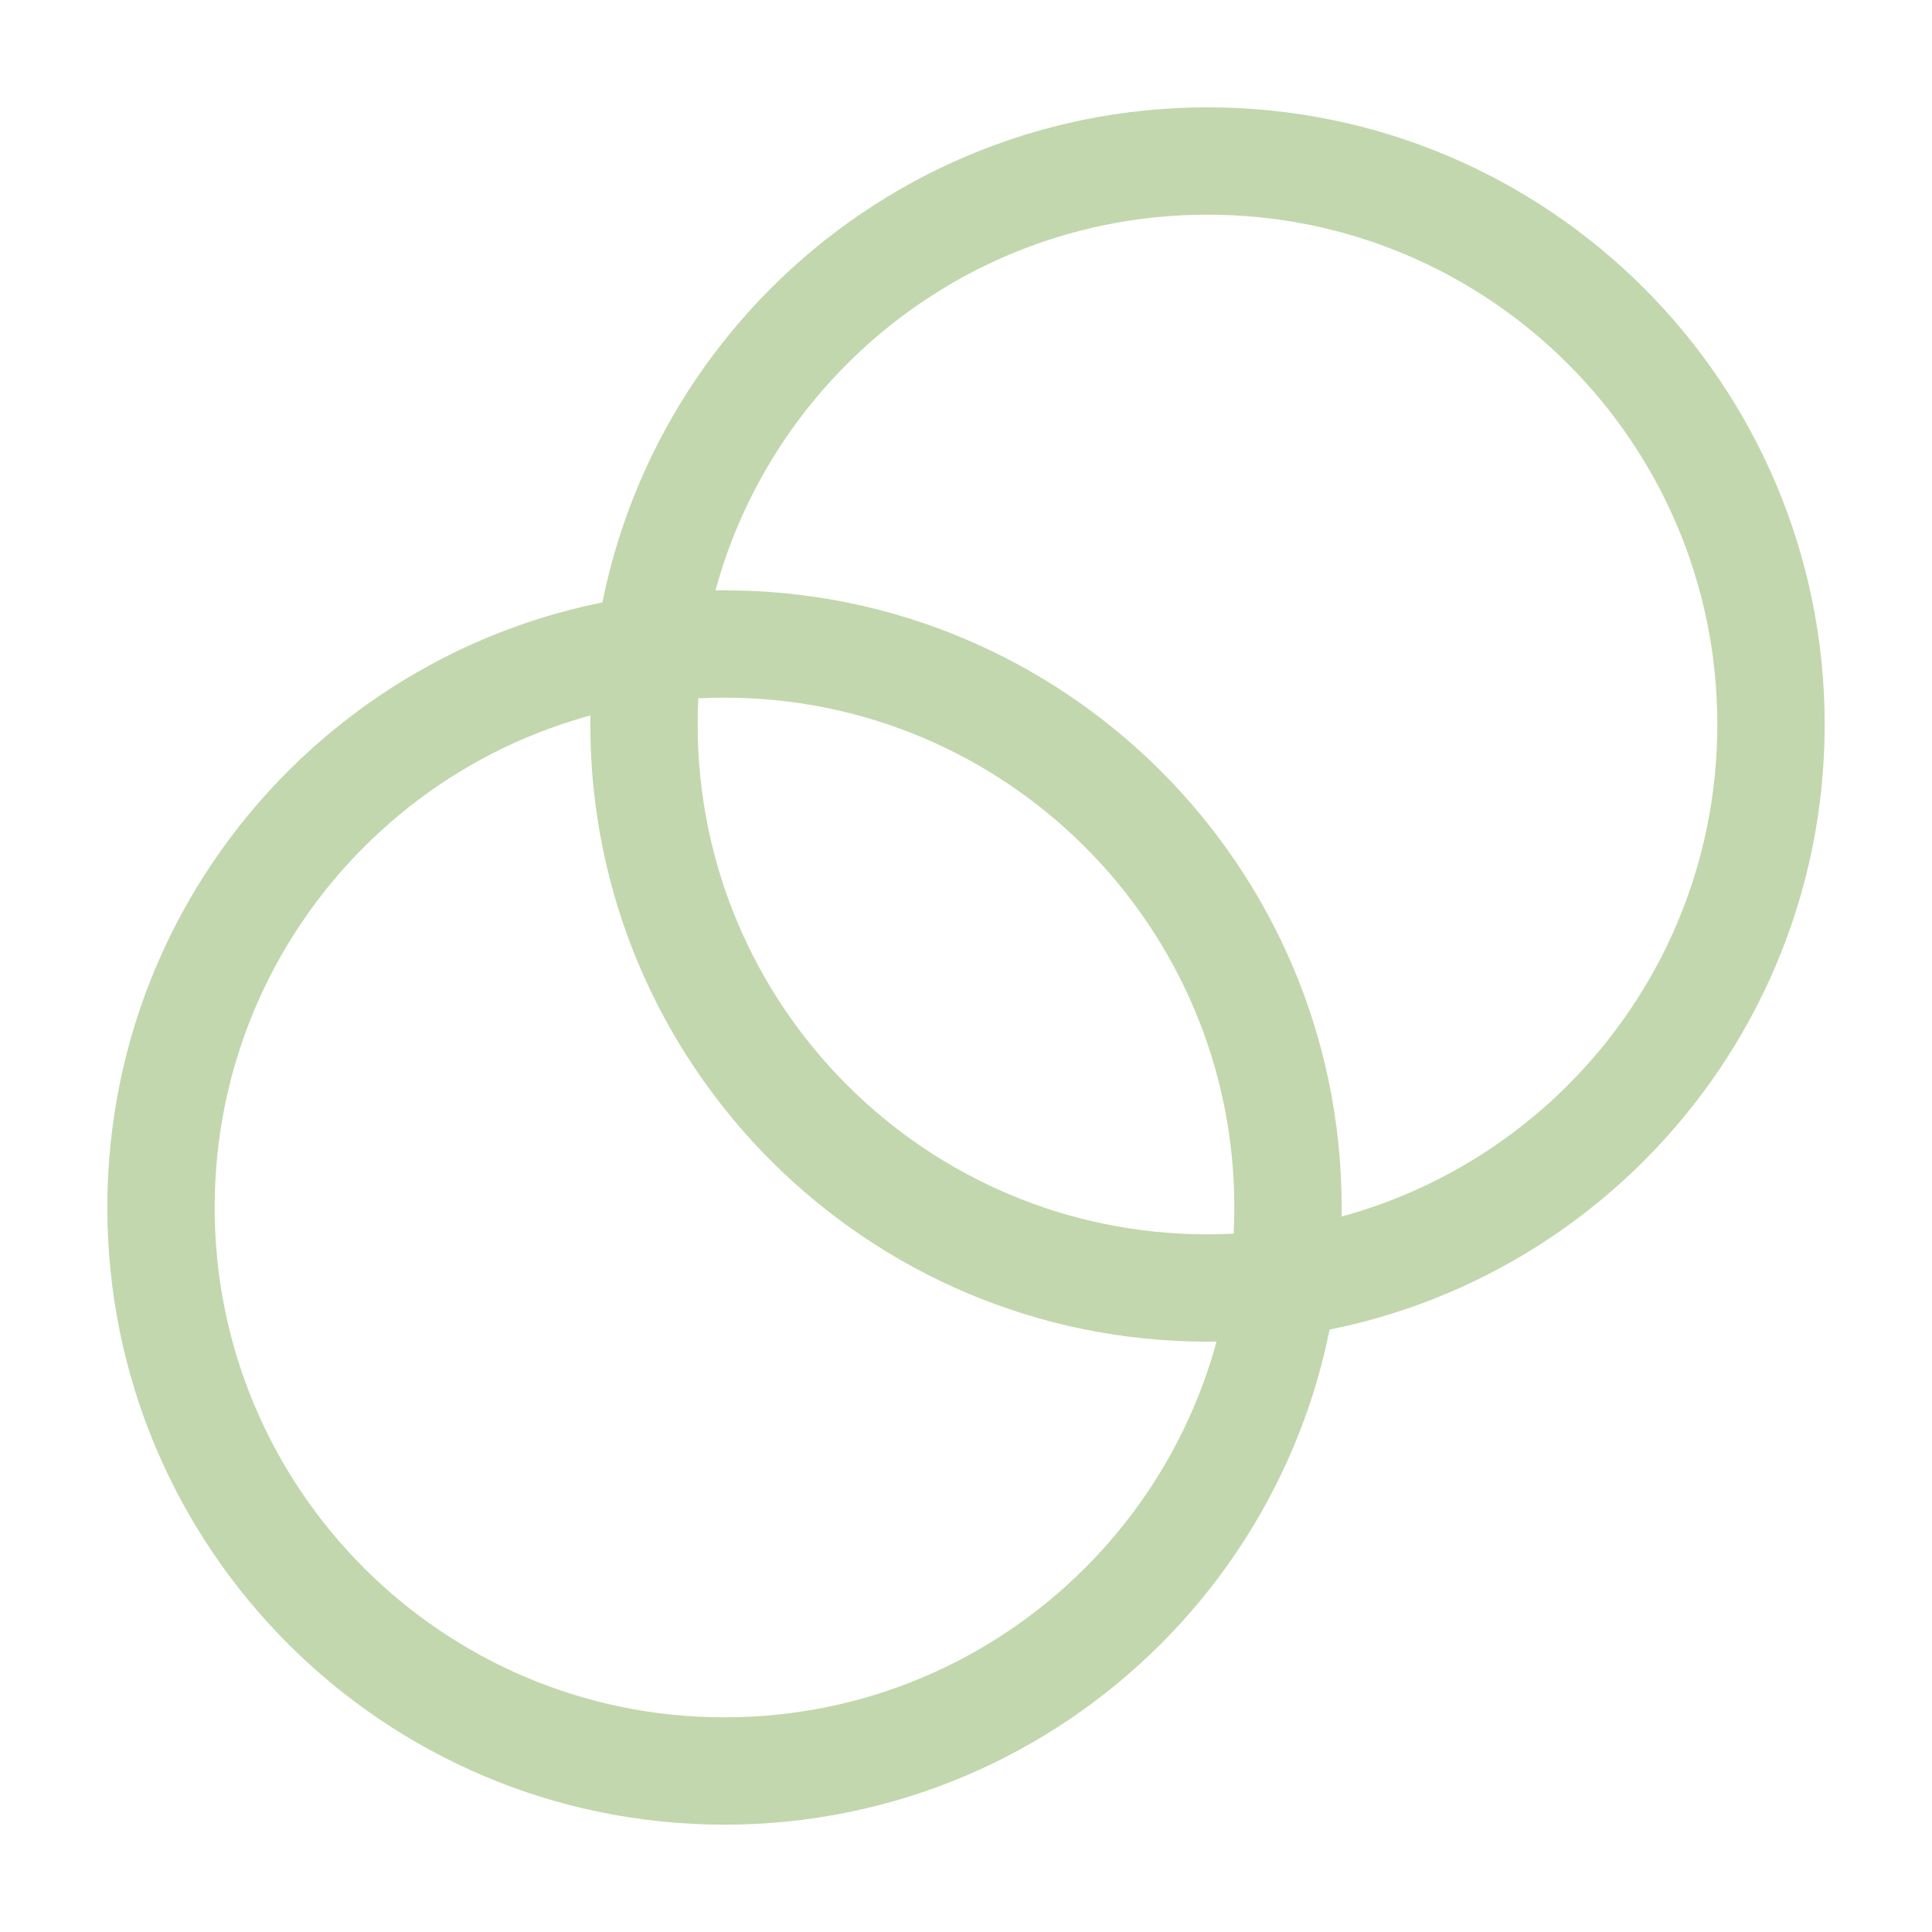 <svg width="54" height="54" viewBox="0 0 54 54" fill="none" xmlns="http://www.w3.org/2000/svg">
<path d="M20.25 49.5C28.948 49.5 36 42.449 36 33.75C36 25.052 28.948 18 20.25 18C11.552 18 4.5 25.052 4.5 33.75C4.5 42.449 11.552 49.5 20.25 49.5Z" stroke="#C2D7AD" stroke-width="3" stroke-linecap="round" stroke-linejoin="round"/>
<path d="M33.75 36C42.449 36 49.5 28.948 49.5 20.25C49.5 11.552 42.449 4.5 33.75 4.5C25.052 4.5 18 11.552 18 20.25C18 28.948 25.052 36 33.75 36Z" stroke="#C2D7AD" stroke-width="3" stroke-linecap="round" stroke-linejoin="round"/>
</svg>
